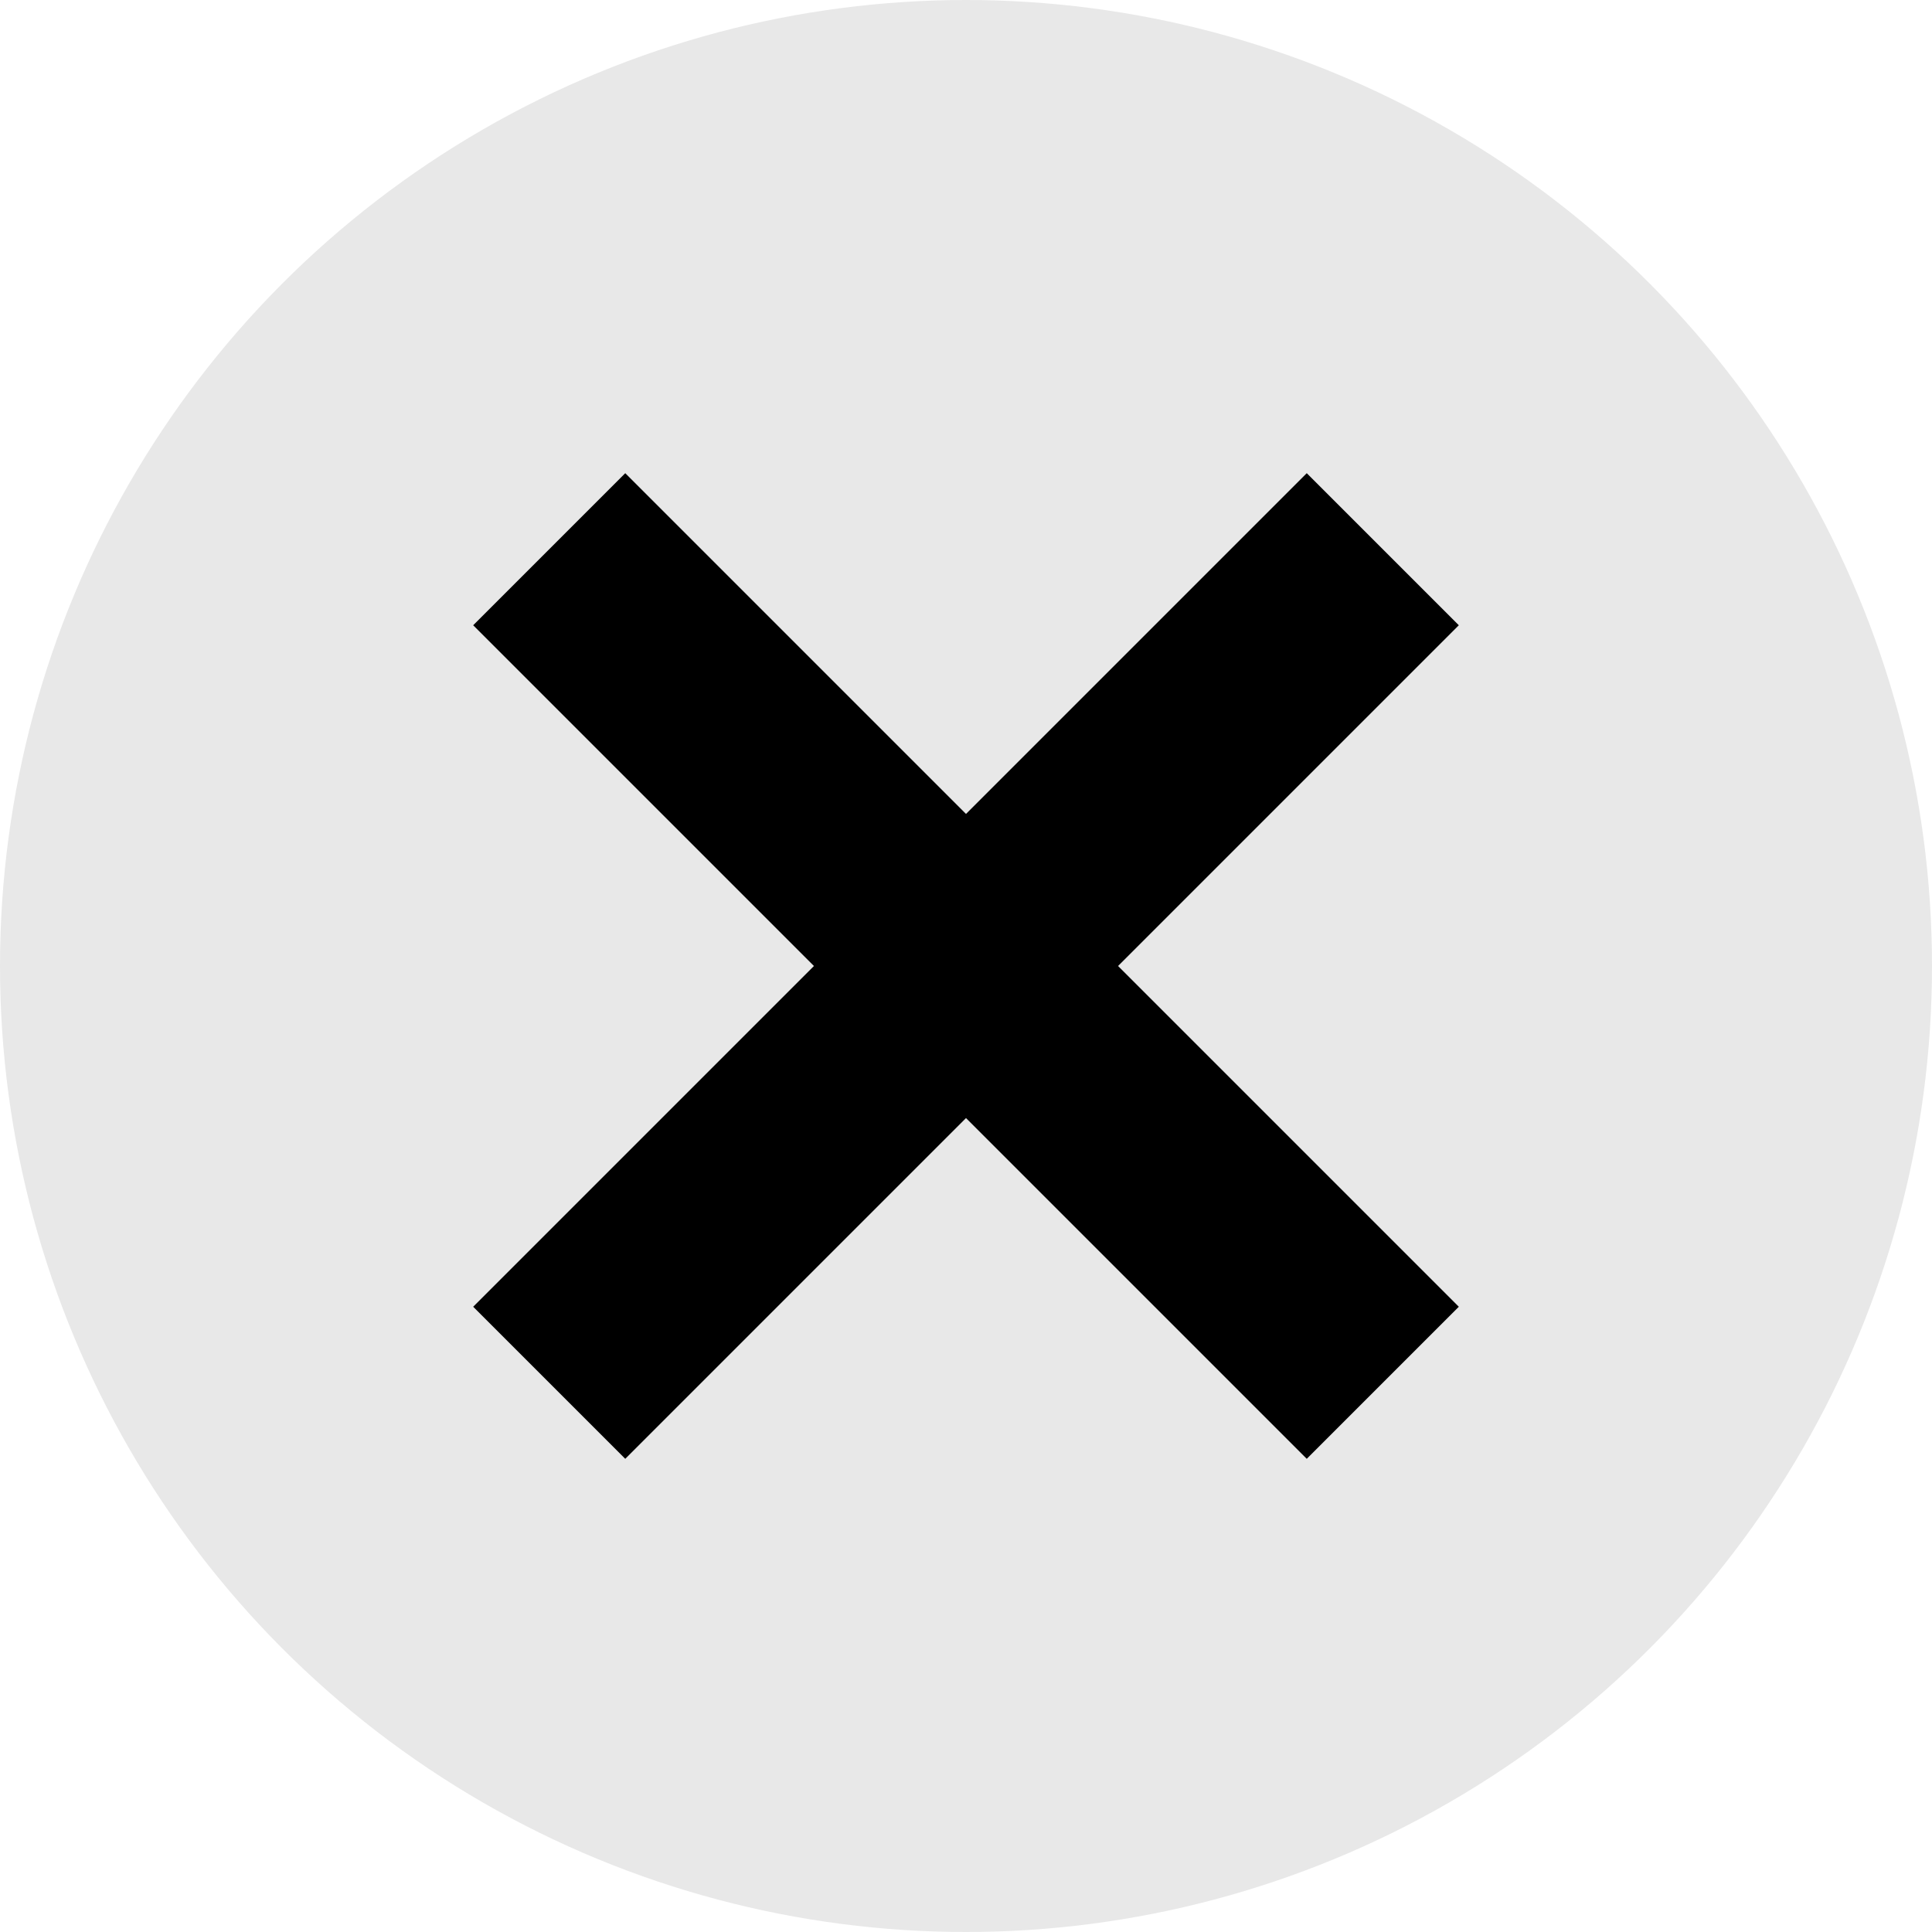 <svg xmlns="http://www.w3.org/2000/svg" xml:space="preserve" style="enable-background:new 0 0 512 512" viewBox="0 0 512 512"><circle cx="256" cy="256" r="256" style="fill:#e8e8e8"/><path d="m386.6 165.7-40.3-40.3-90.3 90.3-90.3-90.3-40.3 40.3 90.3 90.3-90.3 90.3 40.3 40.3 90.3-90.3 90.3 90.3 40.3-40.3-90.3-90.3z"/></svg>